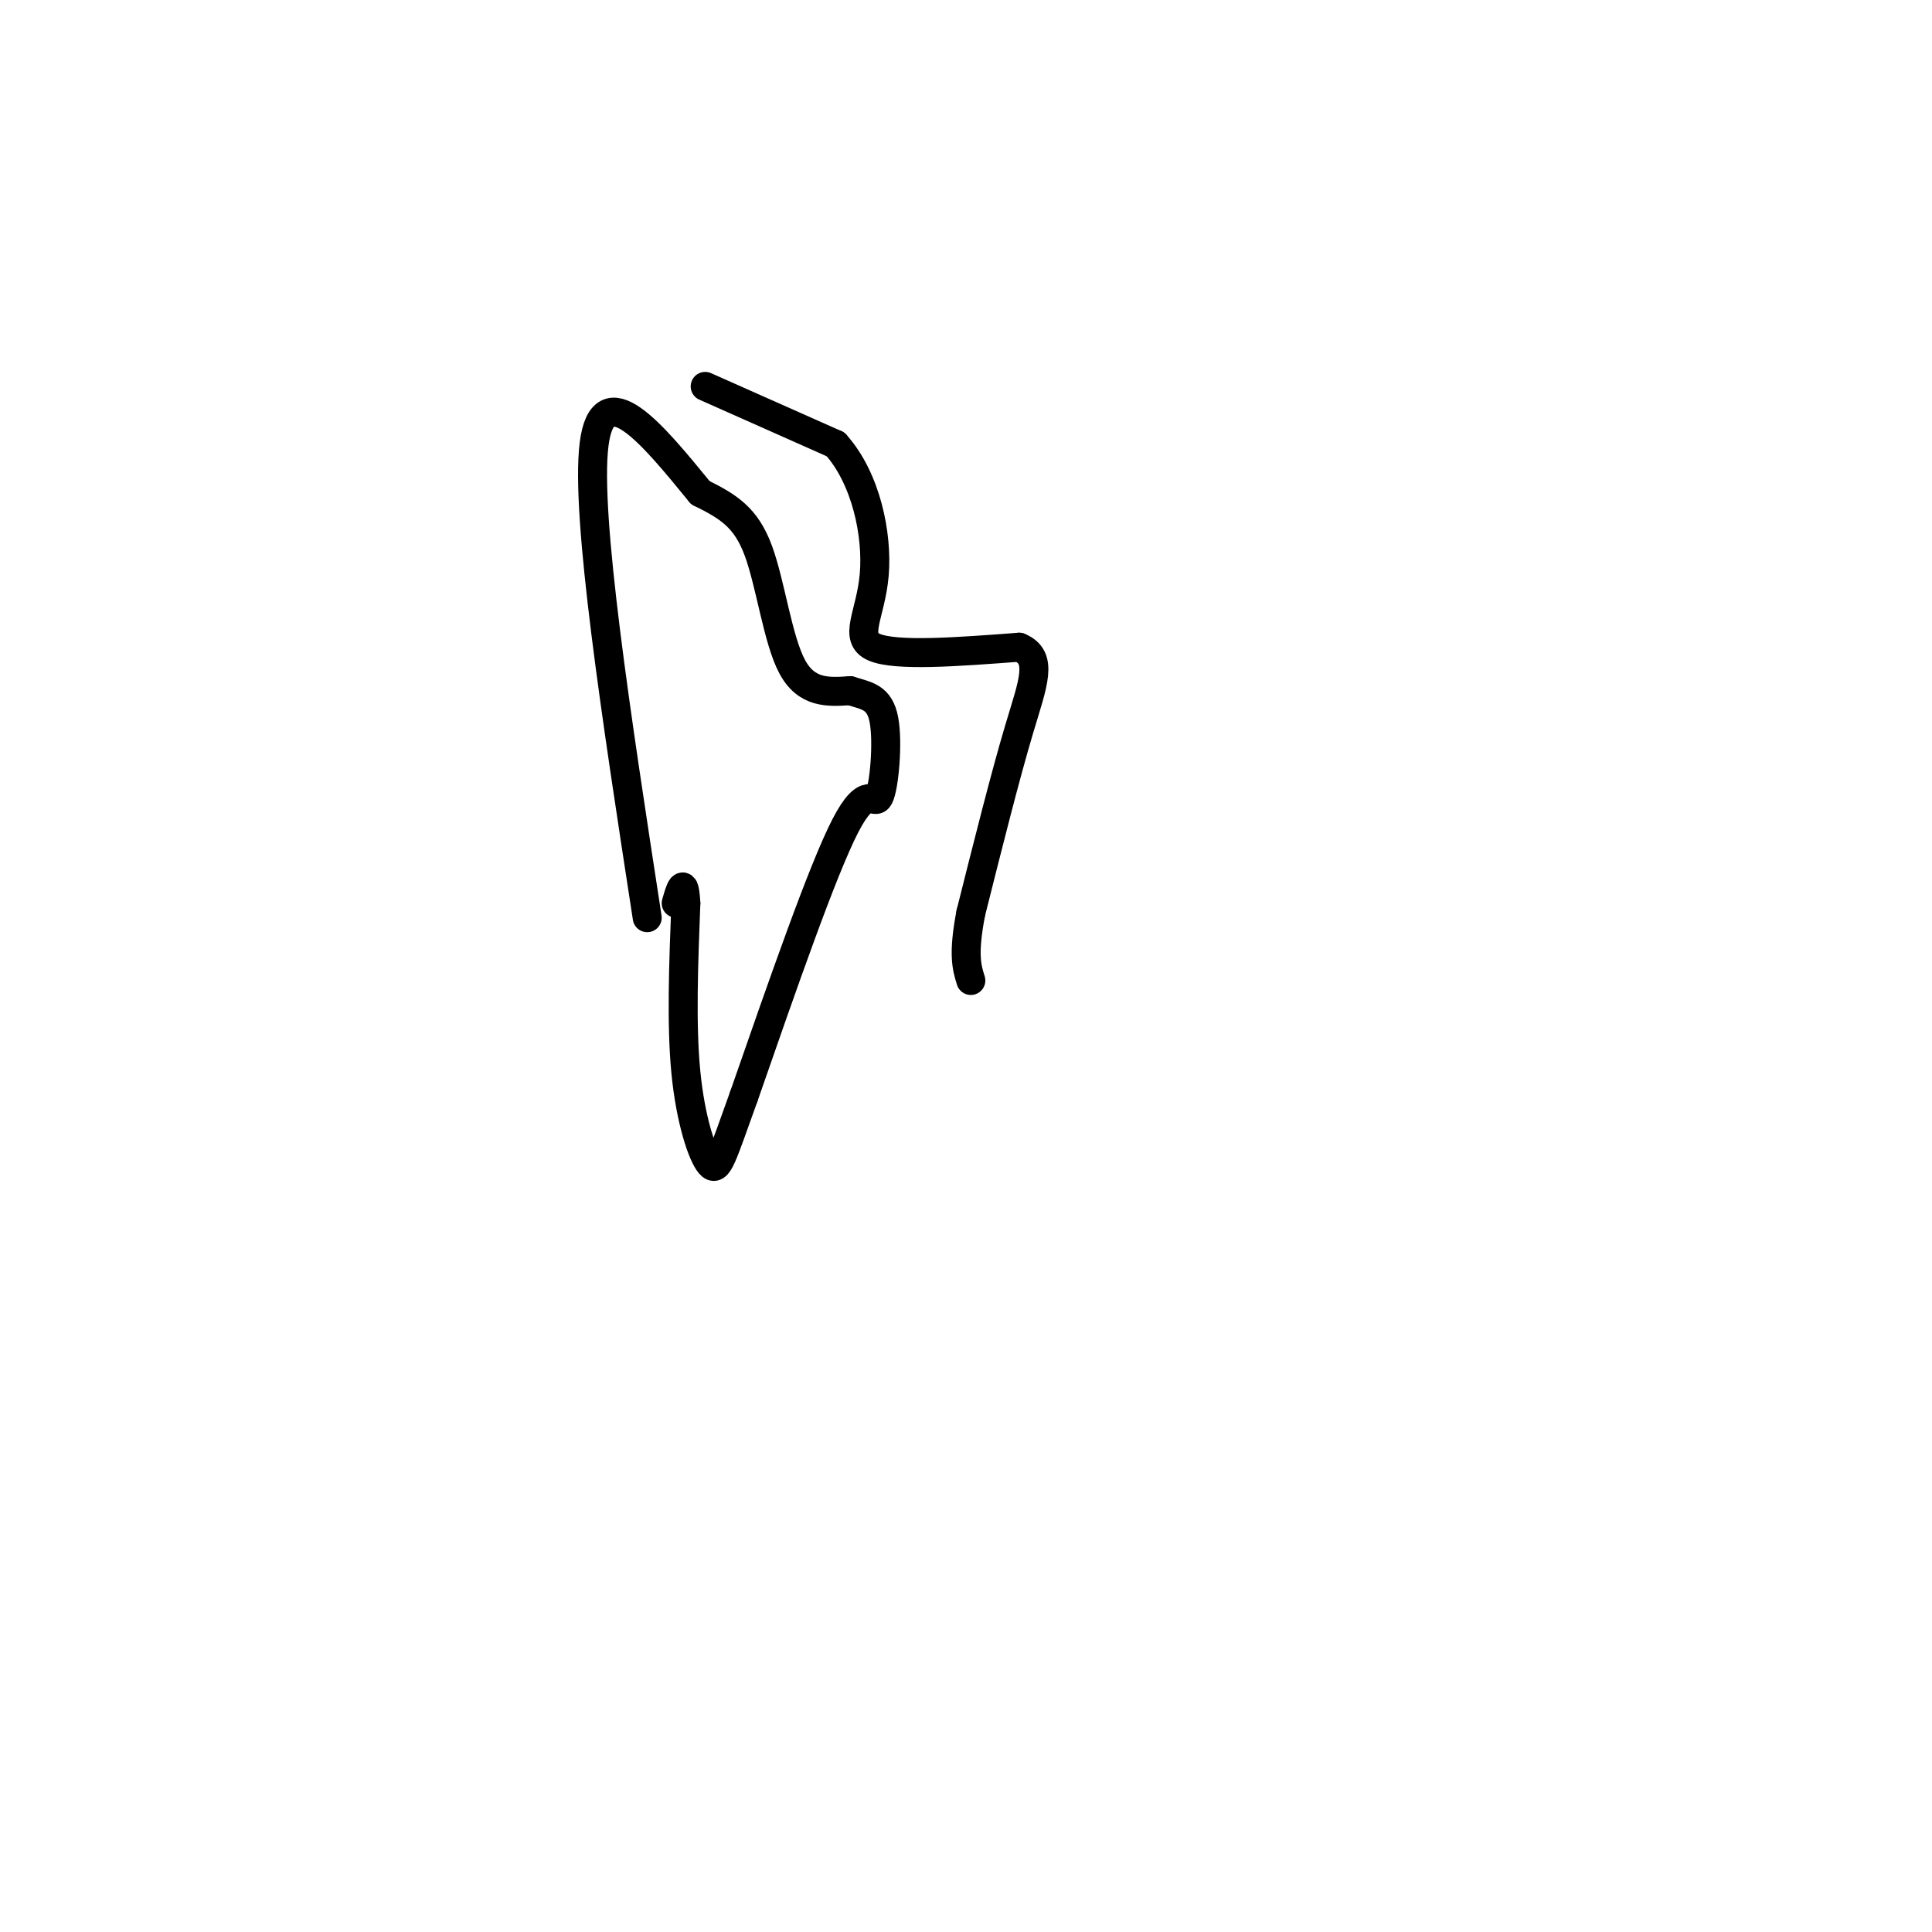 <svg viewBox='0 0 400 400' version='1.1' xmlns='http://www.w3.org/2000/svg' xmlns:xlink='http://www.w3.org/1999/xlink'><g fill='none' stroke='#000000' stroke-width='6' stroke-linecap='round' stroke-linejoin='round'><path d='M134,190c-6.417,-41.667 -12.833,-83.333 -11,-98c1.833,-14.667 11.917,-2.333 22,10'/><path d='M145,102c5.845,2.893 9.458,5.125 12,12c2.542,6.875 4.012,18.393 7,24c2.988,5.607 7.494,5.304 12,5'/><path d='M176,143c3.458,1.080 6.102,1.279 7,6c0.898,4.721 0.049,13.963 -1,16c-1.049,2.037 -2.300,-3.132 -7,6c-4.700,9.132 -12.850,32.566 -21,56'/><path d='M154,227c-4.536,12.548 -5.375,15.917 -7,14c-1.625,-1.917 -4.036,-9.119 -5,-19c-0.964,-9.881 -0.482,-22.440 0,-35'/><path d='M142,187c-0.333,-5.833 -1.167,-2.917 -2,0'/><path d='M146,80c0.000,0.000 27.000,12.000 27,12'/><path d='M173,92c6.345,7.071 8.708,18.750 8,27c-0.708,8.250 -4.488,13.071 0,15c4.488,1.929 17.244,0.964 30,0'/><path d='M211,134c5.111,2.089 2.889,7.311 0,17c-2.889,9.689 -6.444,23.844 -10,38'/><path d='M201,189c-1.667,8.667 -0.833,11.333 0,14'/></g>
</svg>